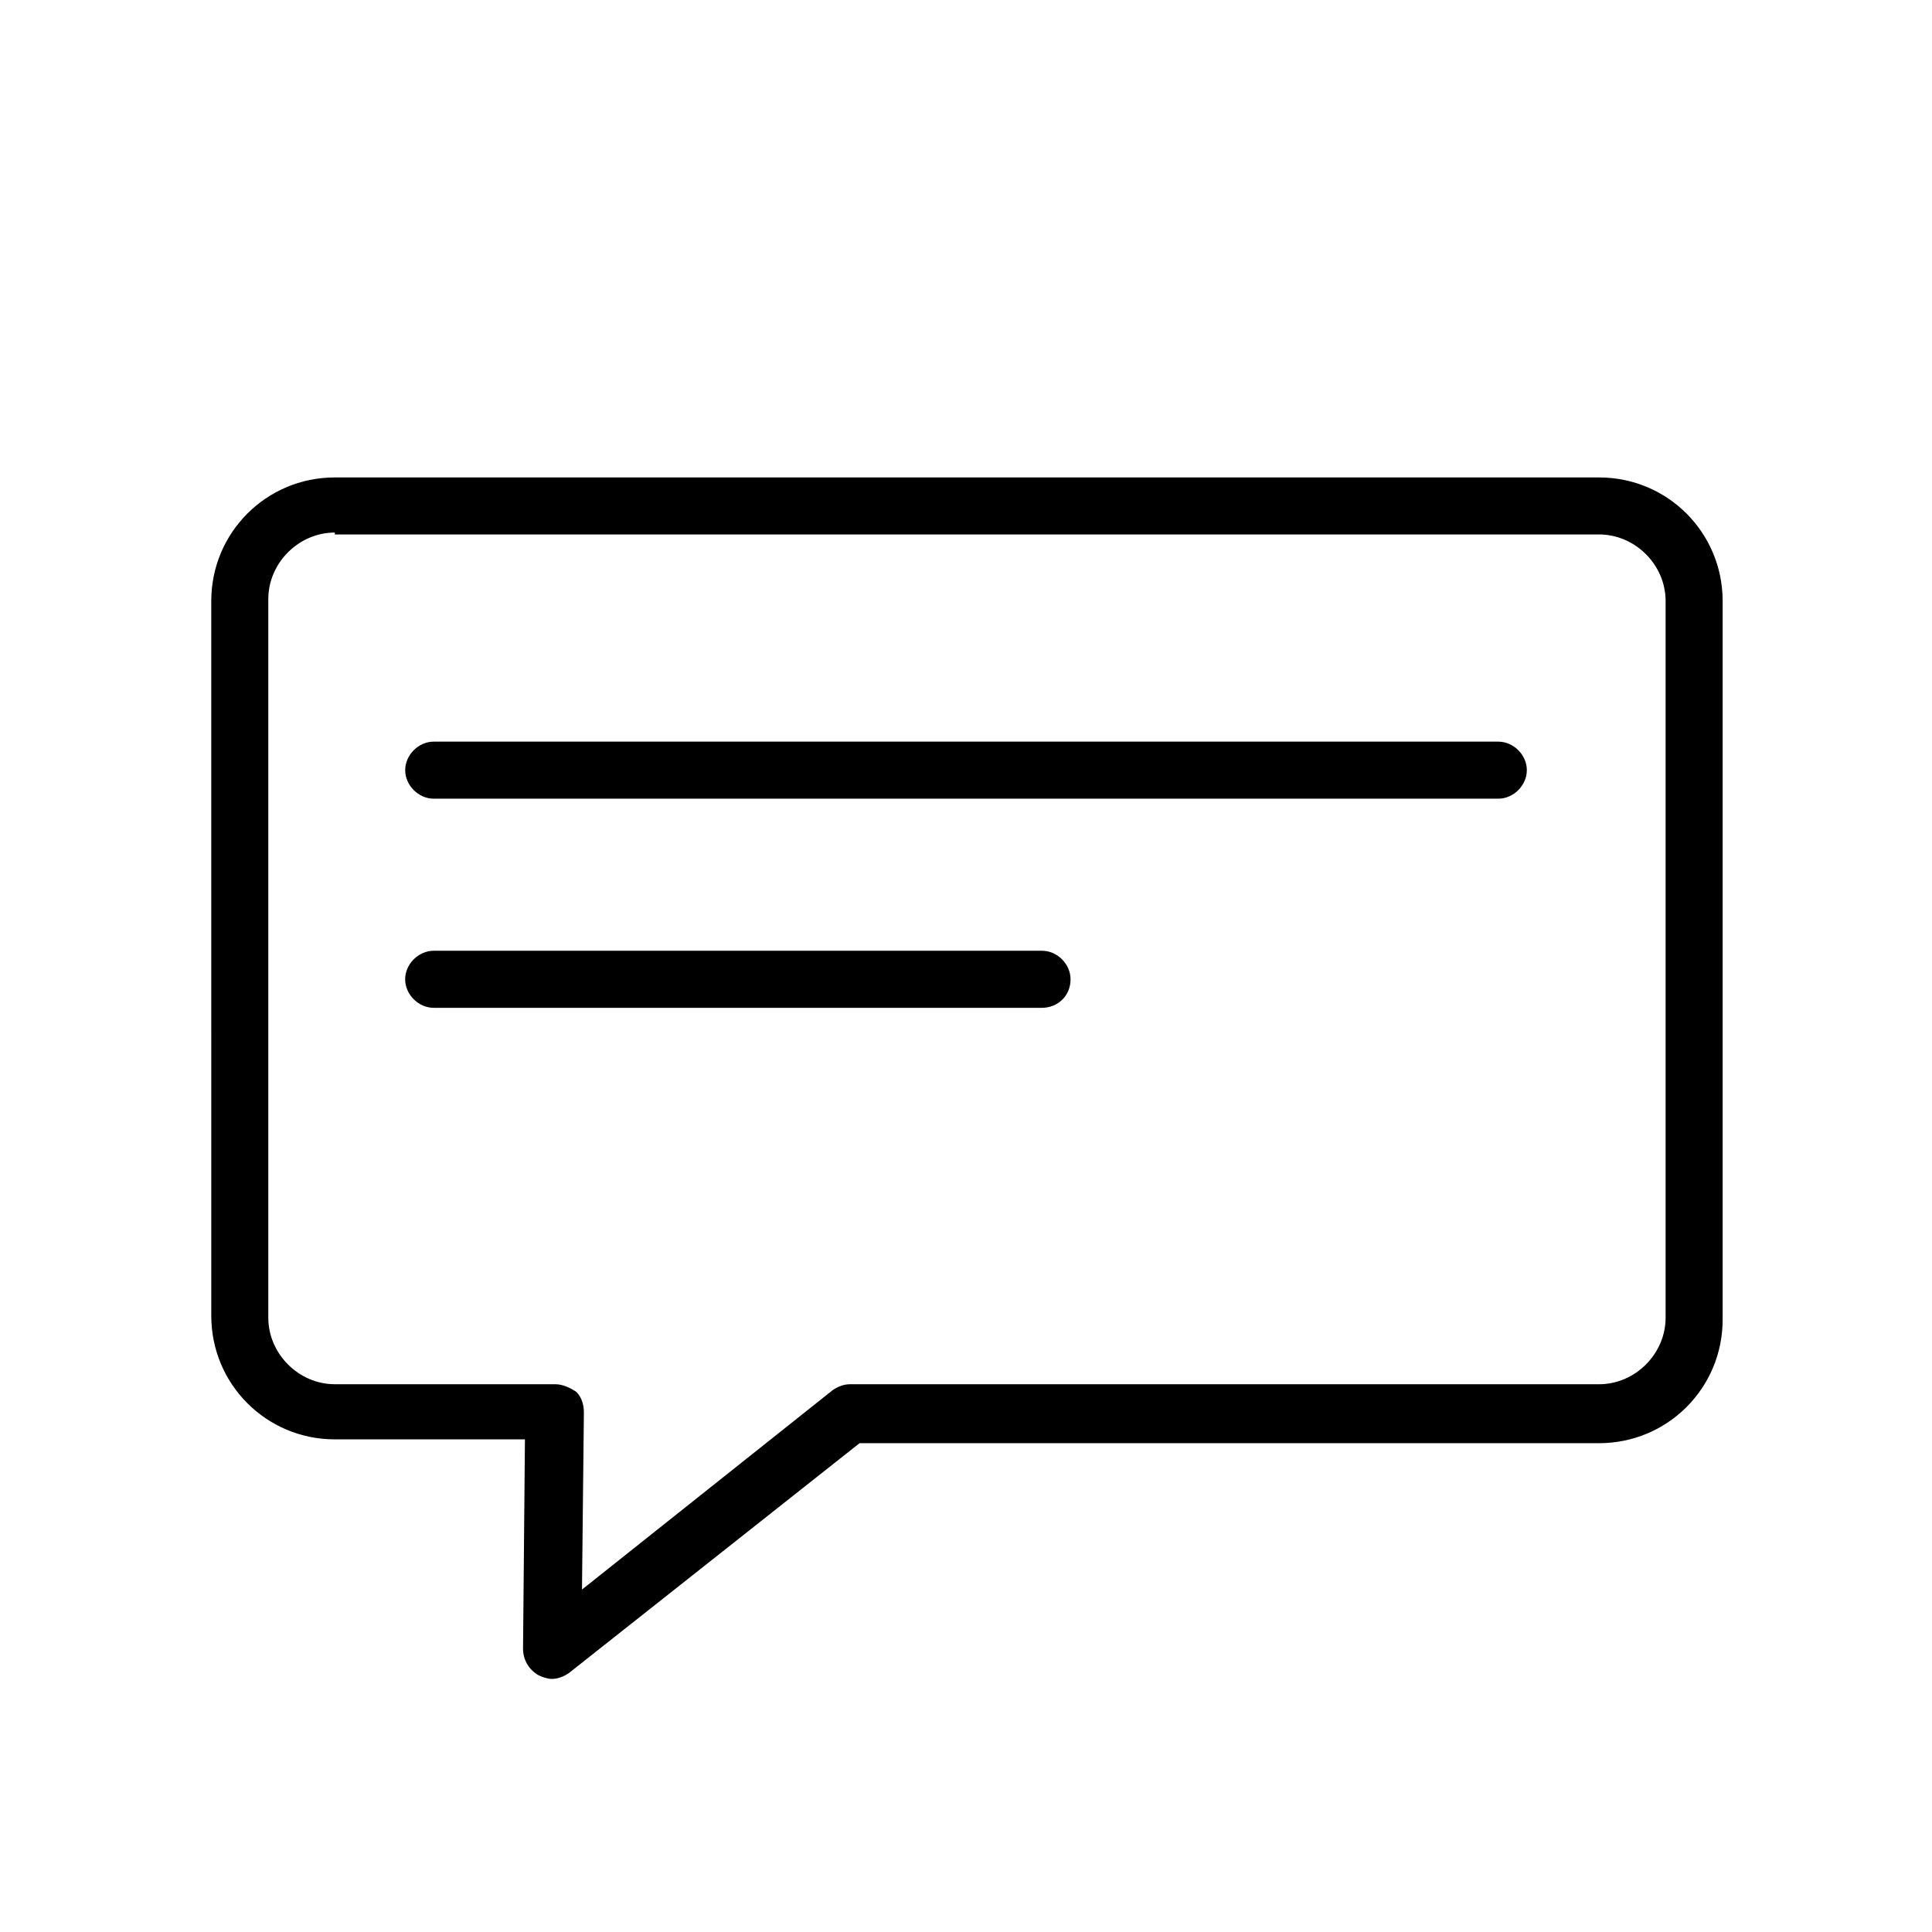 <?xml version="1.0" encoding="UTF-8"?>
<!-- The Best Svg Icon site in the world: iconSvg.co, Visit us! https://iconsvg.co -->
<svg fill="#000000" width="800px" height="800px" version="1.1" viewBox="144 144 512 512" xmlns="http://www.w3.org/2000/svg">
 <g>
  <path d="m290.17 588.93c-1.008 0-2.519-0.504-3.527-1.008-2.519-1.512-4.031-4.031-4.031-7.055l0.504-55.418h-50.379c-18.137 0-32.746-14.609-32.746-32.746l-0.004-189.43c0-18.137 14.609-32.746 32.746-32.746h335.04c18.137 0 32.746 14.609 32.746 32.746v190.44c0 18.137-14.609 32.746-32.746 32.746h-195.98l-77.082 60.961c-1.512 1.008-3.023 1.512-4.535 1.512zm-57.434-303.8c-9.574 0-17.633 8.062-17.633 17.633v190.44c0 9.574 8.062 17.633 17.633 17.633h58.441c2.016 0 4.031 1.008 5.543 2.016 1.512 1.512 2.016 3.527 2.016 5.543l-0.504 46.855 66.504-52.898c1.512-1.008 3.023-1.512 4.535-1.512h198.5c9.574 0 17.633-8.062 17.633-17.633v-189.94c0-9.574-8.062-17.633-17.633-17.633h-335.04z"/>
  <path d="m541.07 355.66h-282.13c-4.031 0-7.559-3.527-7.559-7.559s3.527-7.559 7.559-7.559h282.13c4.031 0 7.559 3.527 7.559 7.559-0.004 4.031-3.531 7.559-7.559 7.559z"/>
  <path d="m420.15 411.08h-161.22c-4.031 0-7.559-3.527-7.559-7.559s3.527-7.559 7.559-7.559h161.22c4.031 0 7.559 3.527 7.559 7.559-0.004 4.535-3.531 7.559-7.559 7.559z"/>
 </g>
</svg>